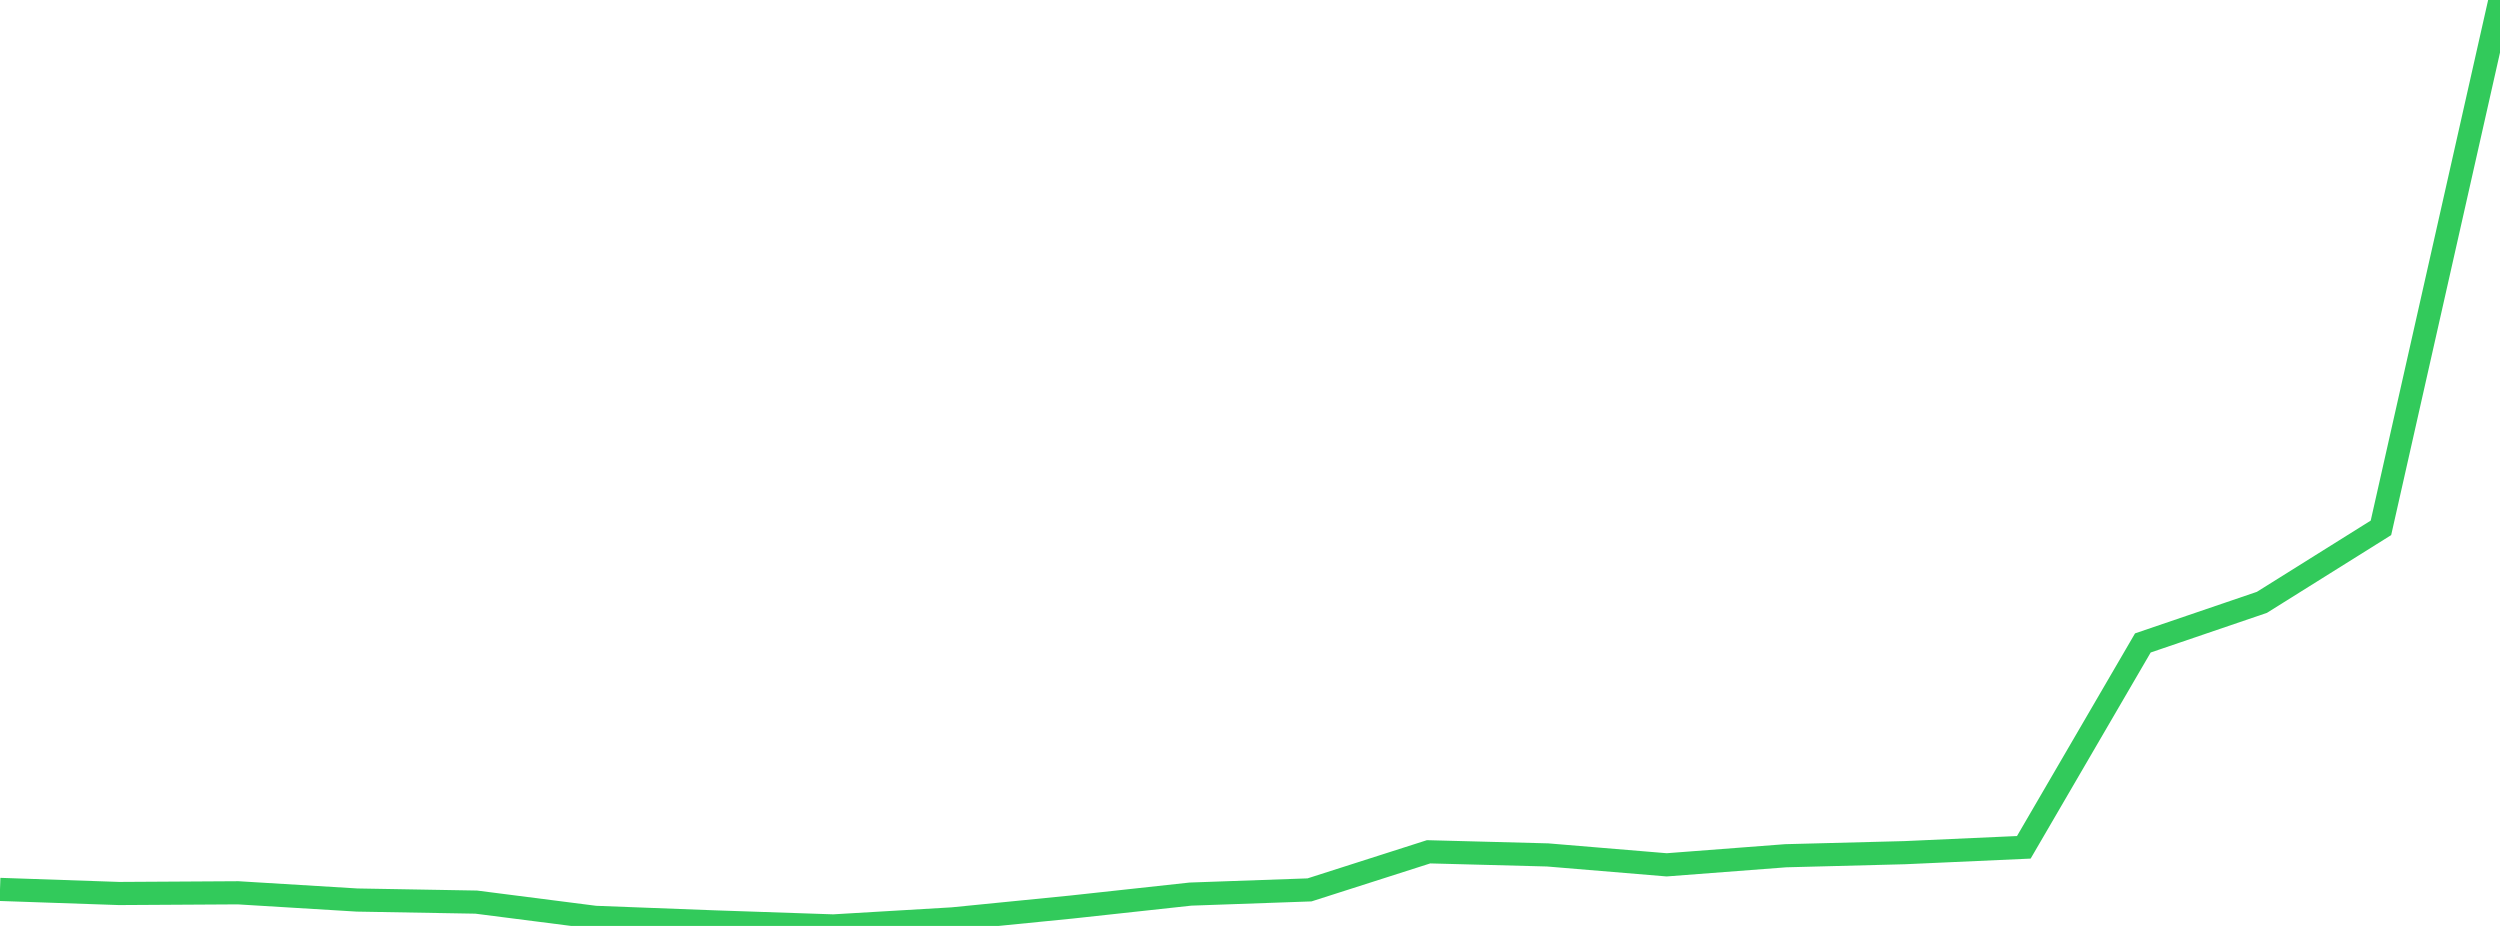 <?xml version="1.0" standalone="no"?>
<!DOCTYPE svg PUBLIC "-//W3C//DTD SVG 1.1//EN" "http://www.w3.org/Graphics/SVG/1.1/DTD/svg11.dtd">

<svg width="135" height="50" viewBox="0 0 135 50" preserveAspectRatio="none" 
  xmlns="http://www.w3.org/2000/svg"
  xmlns:xlink="http://www.w3.org/1999/xlink">


<polyline points="0.0, 48.028 6.429, 48.249 12.857, 48.211 19.286, 48.602 25.714, 48.714 32.143, 49.537 38.571, 49.782 45.0, 50.0 51.429, 49.62 57.857, 48.981 64.286, 48.281 70.714, 48.054 77.143, 45.997 83.571, 46.166 90.0, 46.701 96.429, 46.21 102.857, 46.044 109.286, 45.755 115.714, 34.719 122.143, 32.527 128.571, 28.504 135.0, 0.0" fill="none" stroke="#32ca5b" stroke-width="1.25"/>

</svg>